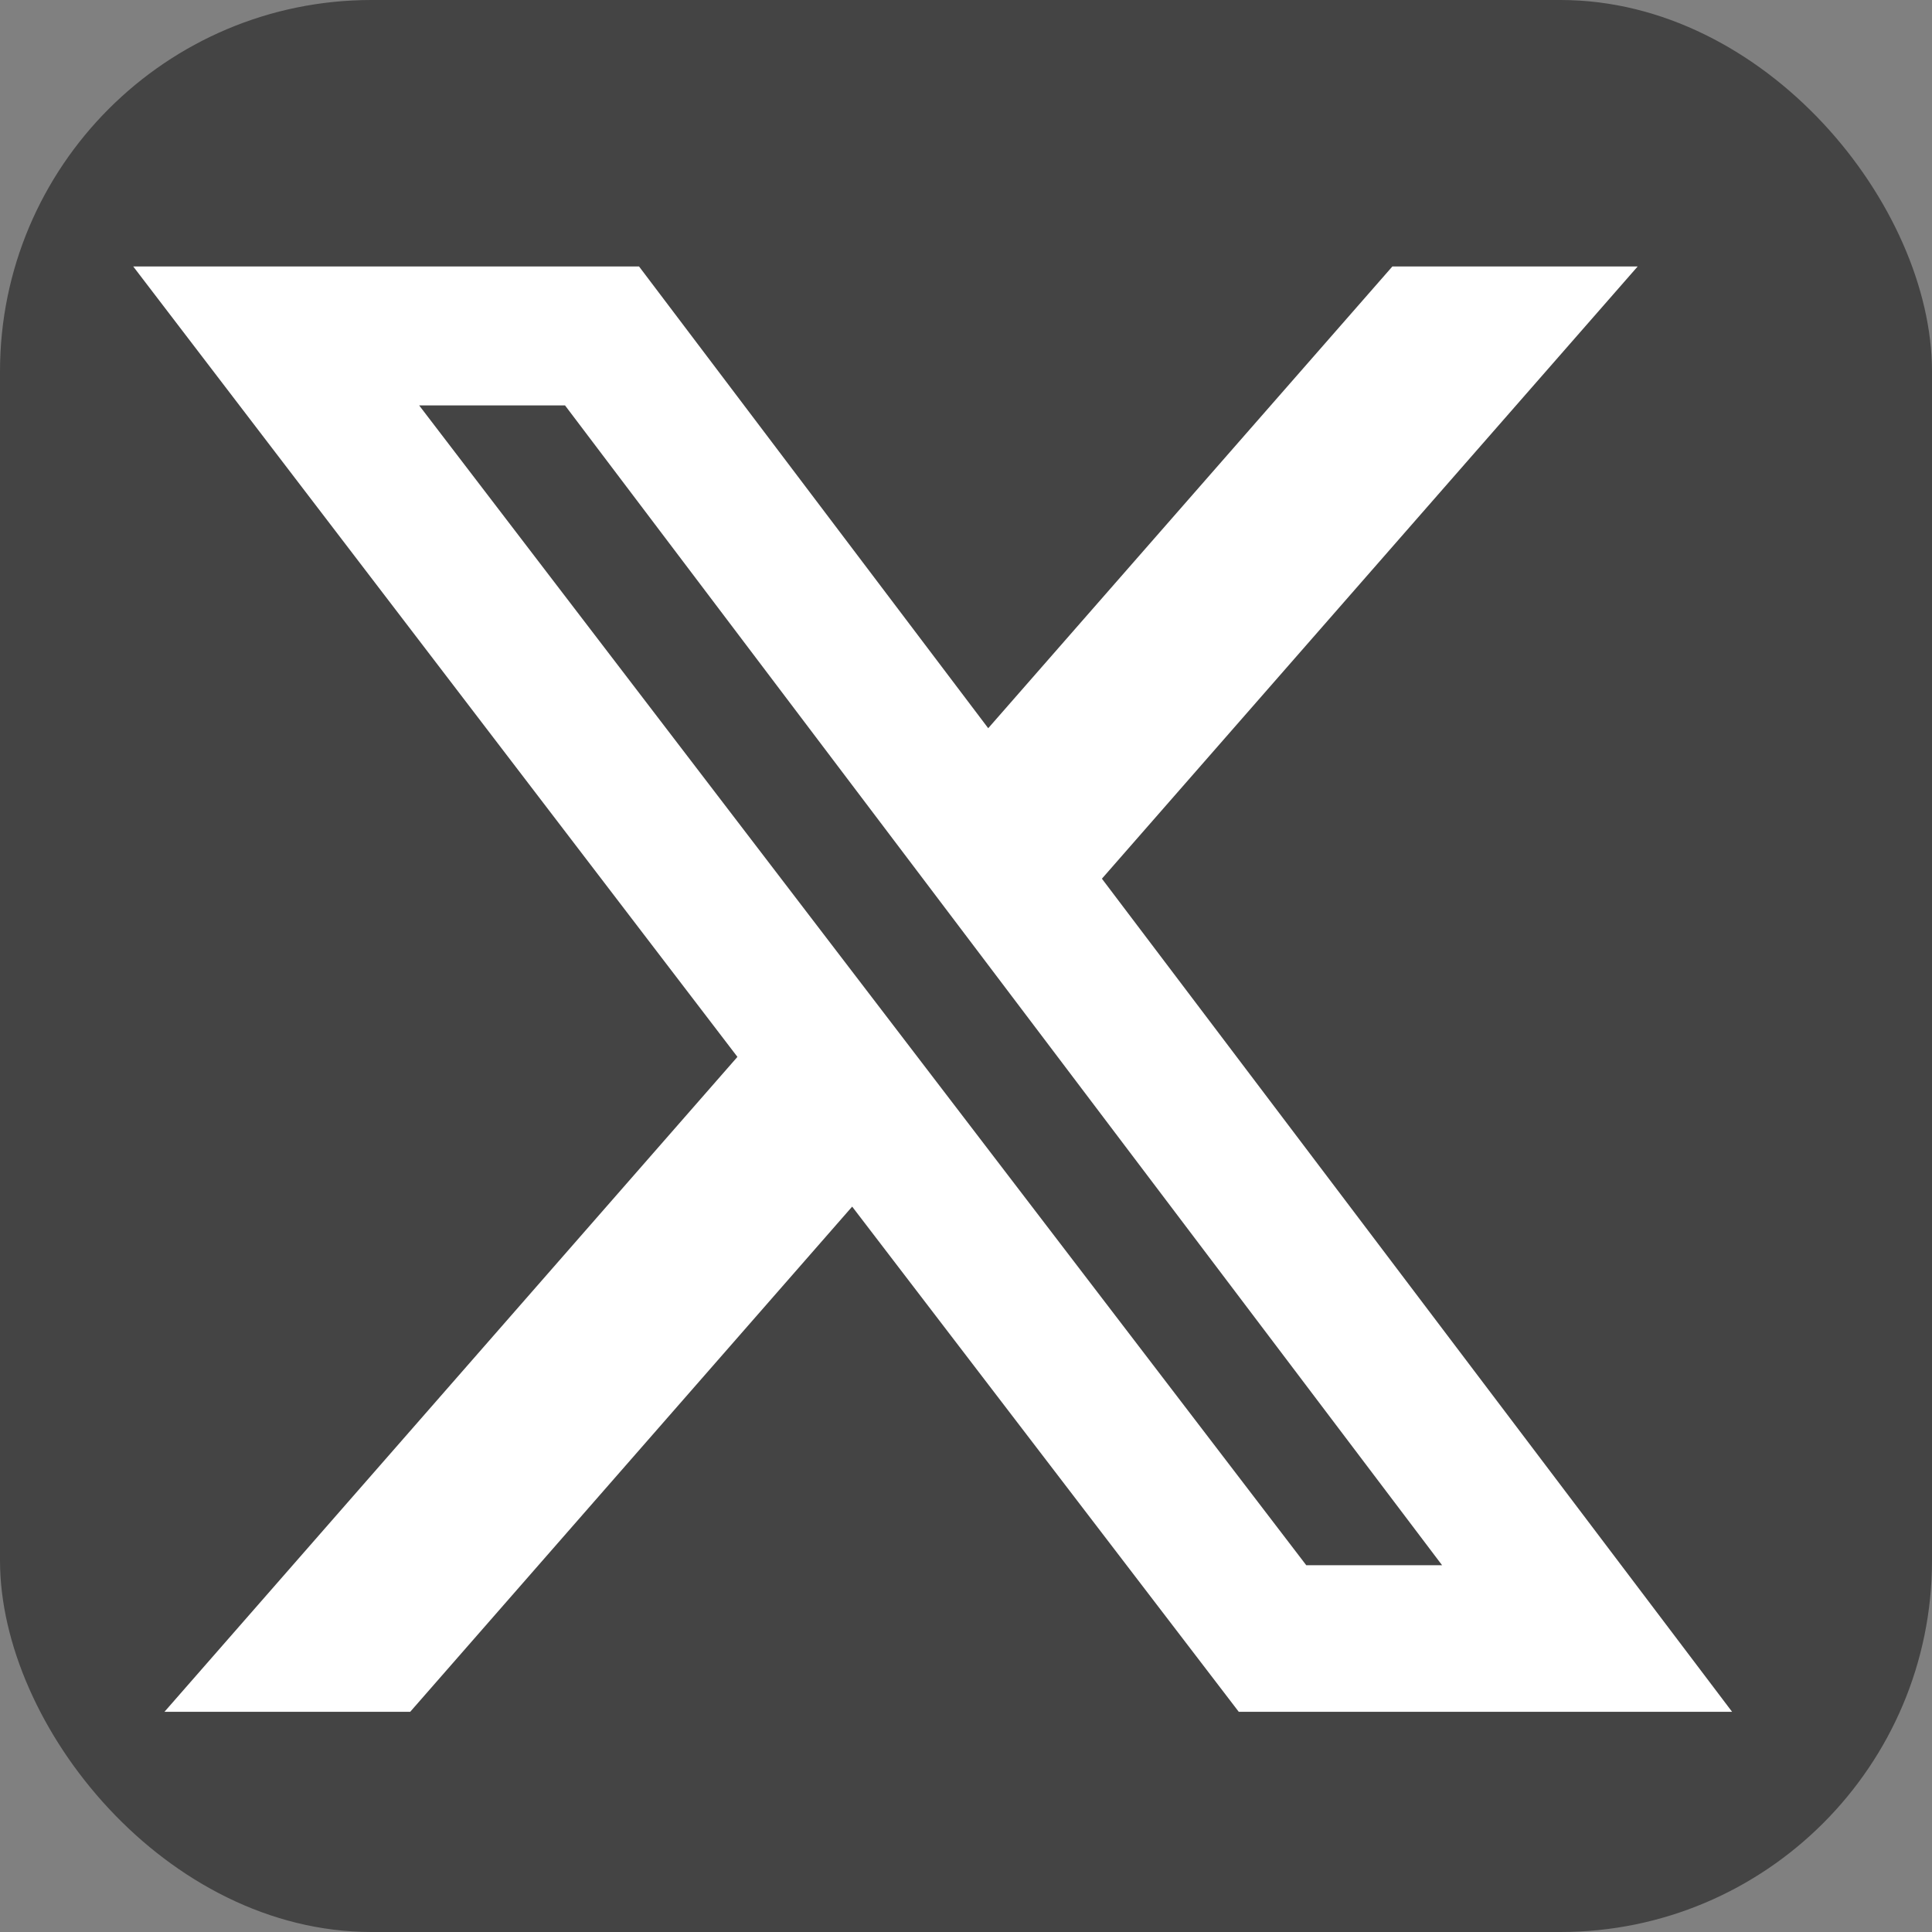 <svg width="26" height="26" viewBox="0 0 26 26" fill="none" xmlns="http://www.w3.org/2000/svg">
<rect x="0" y="0" width="26" height="26" fill="#808080" stroke="none"/>
<rect width="26" height="26" rx="5" fill="#444444"/>
<path d="M18.738 3.586H22.039L14.829 11.825L23.31 23.037H16.671L11.468 16.238L5.52 23.037H2.213L9.924 14.223L1.793 3.586H8.6L13.299 9.8L18.738 3.586ZM17.579 21.064H19.407L7.604 5.456H5.641L17.579 21.064Z" fill="white"/>
</svg>
